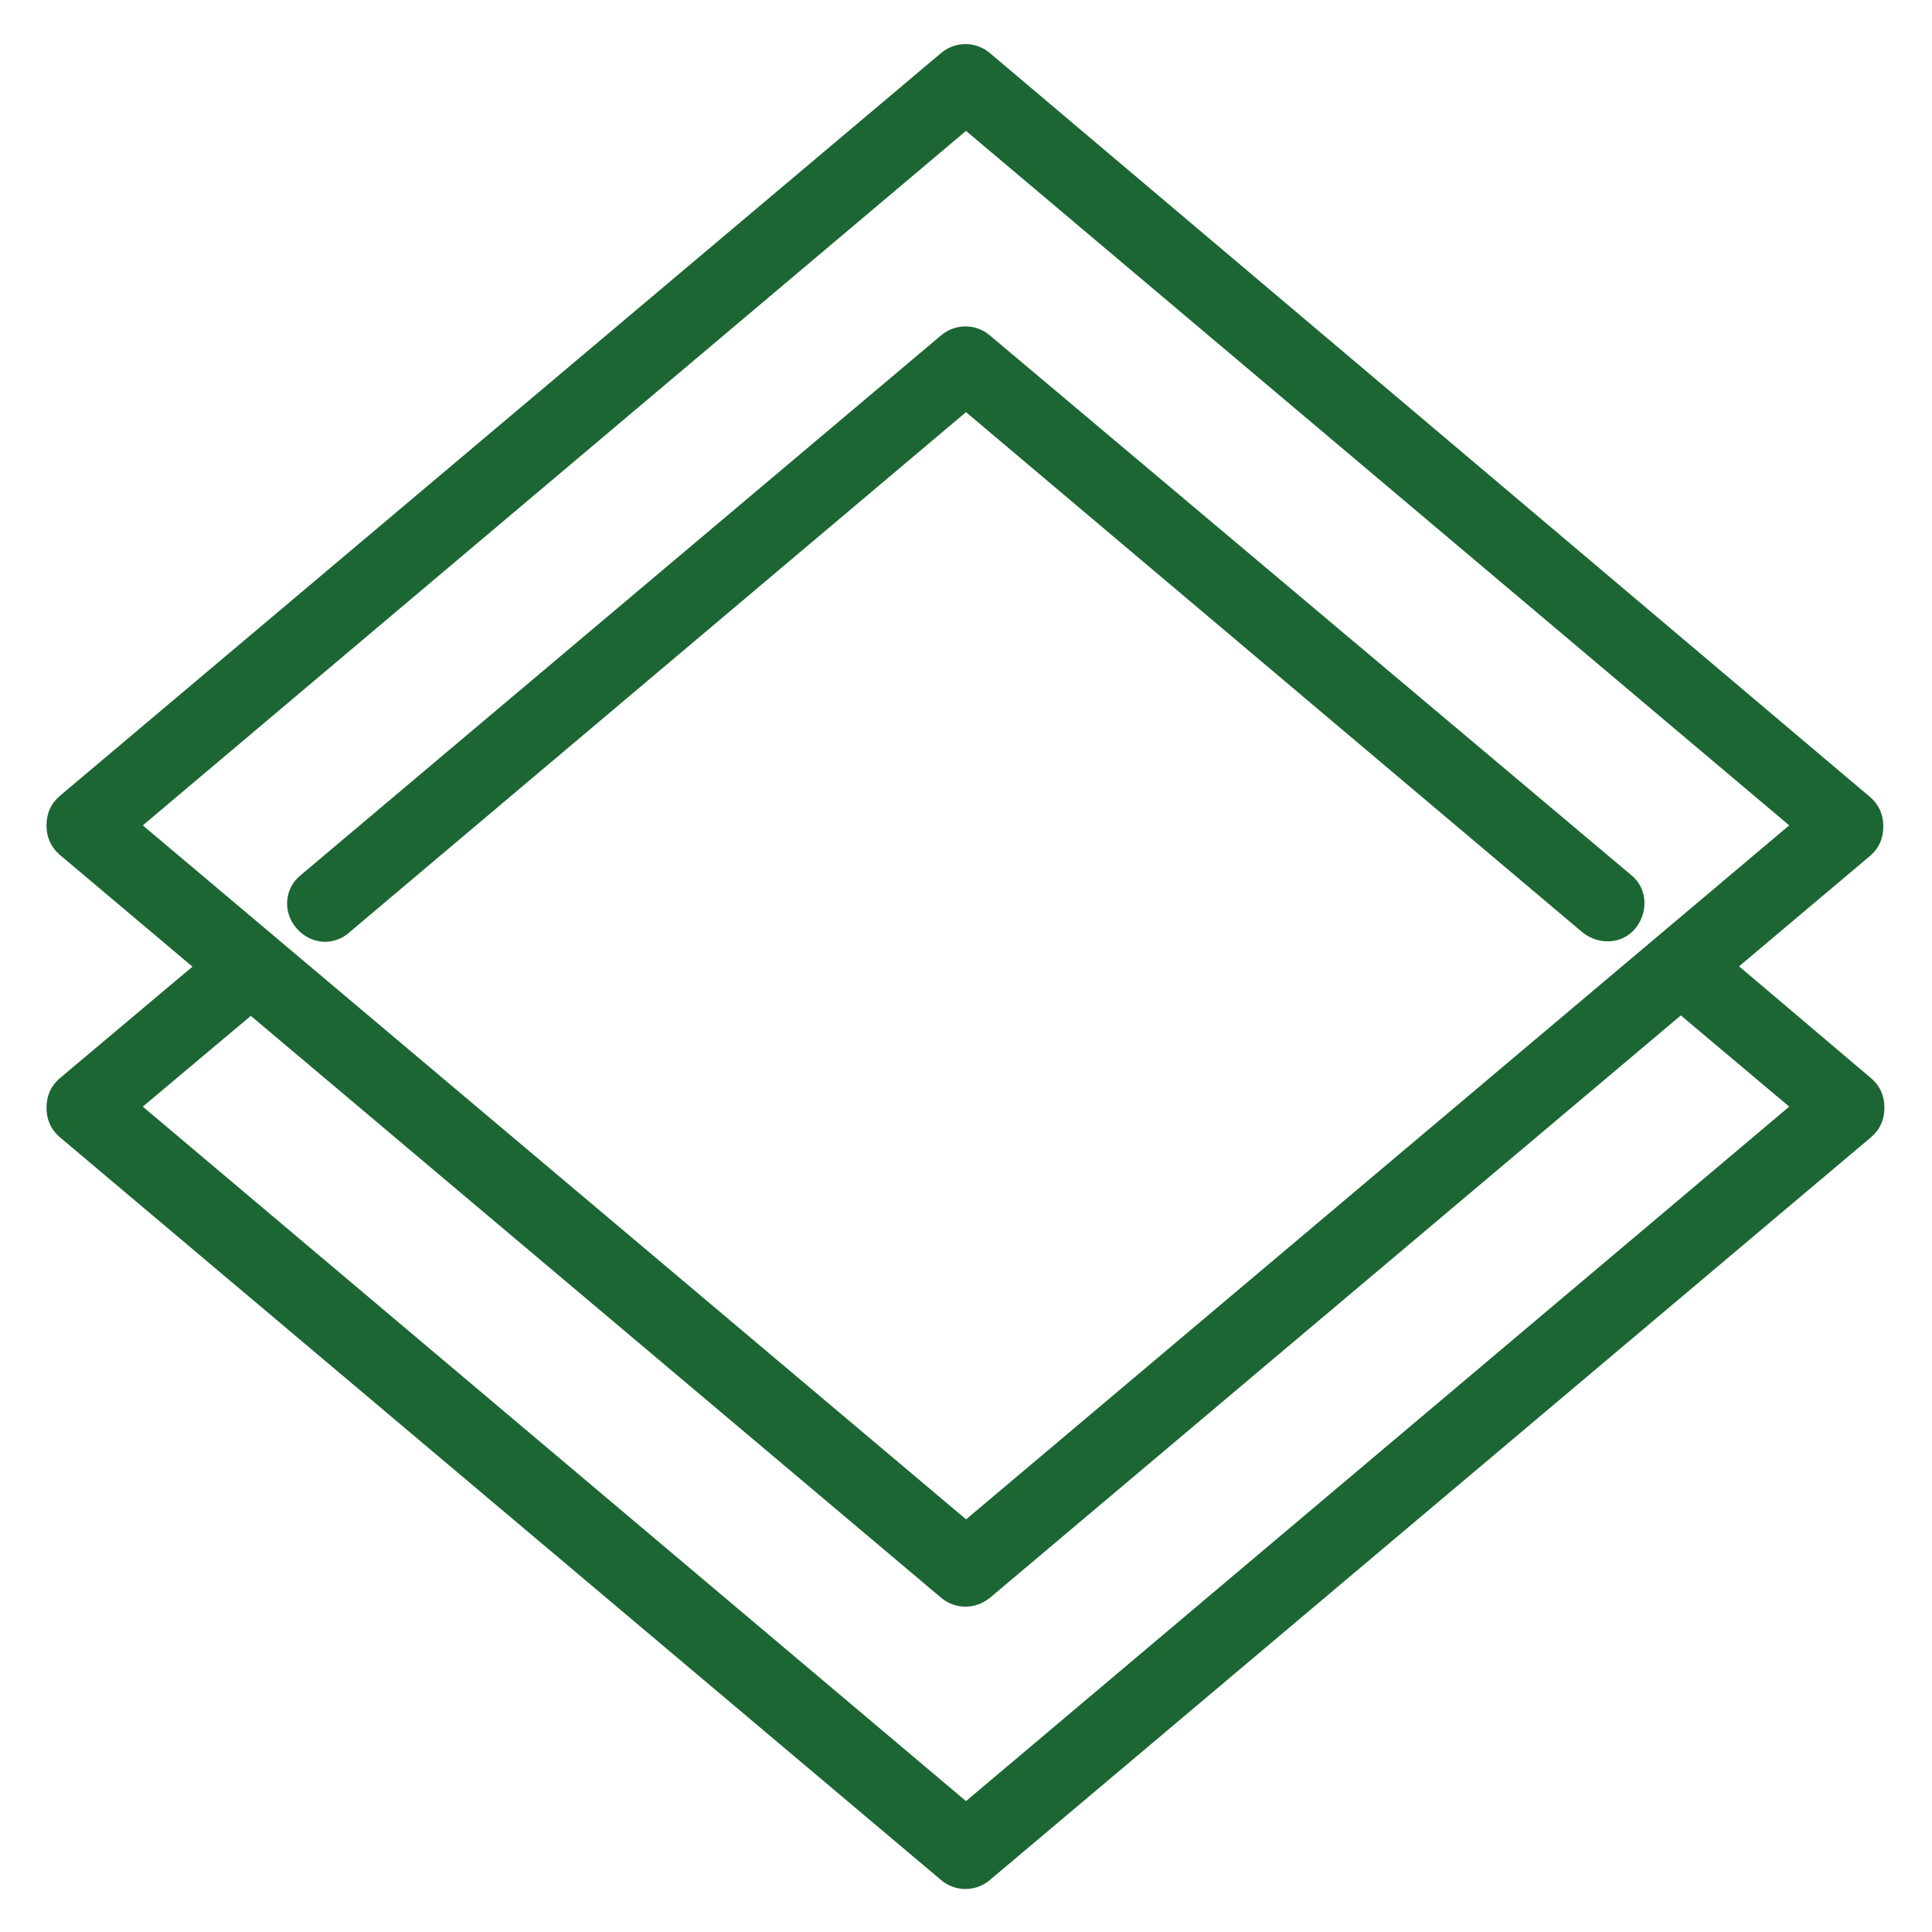 <?xml version="1.0" encoding="UTF-8"?><svg id="Layer_1" xmlns="http://www.w3.org/2000/svg" viewBox="0 0 17.86 17.86"><defs><style>.cls-1{fill:#1c6633;}</style></defs><path class="cls-1" d="M8.93,14.5l.22-.27L1.32,7.63,8.93,1.21l7.61,6.42-7.84,6.61.22.27.22-.27-.22.27.22.27,8.15-6.87c.08-.07.12-.16.12-.27s-.04-.2-.12-.27L9.15.49c-.13-.11-.32-.11-.45,0L.55,7.36c-.08.07-.12.16-.12.27s.04.2.12.27l8.15,6.87c.13.11.32.11.45,0l-.22-.27Z"/><path class="cls-1" d="M15.34,9.22l1.2,1.01-7.61,6.42L1.32,10.23l1.19-1c.15-.12.17-.34.04-.49s-.34-.17-.49-.04l-1.51,1.27c-.08.07-.12.16-.12.27s.04.2.12.27l8.15,6.87c.13.11.32.11.45,0l8.15-6.87c.08-.07.12-.16.12-.27s-.04-.2-.12-.27l-1.51-1.28c-.15-.12-.37-.11-.49.04s-.11.37.04.49Z"/><path class="cls-1" d="M3.24,8.61l5.69-4.8,5.7,4.81c.15.12.37.11.49-.04s.11-.37-.04-.49l-5.93-4.99c-.13-.11-.32-.11-.45,0l-5.92,4.99c-.15.12-.17.34-.04.49s.34.17.49.04Z"/></svg>